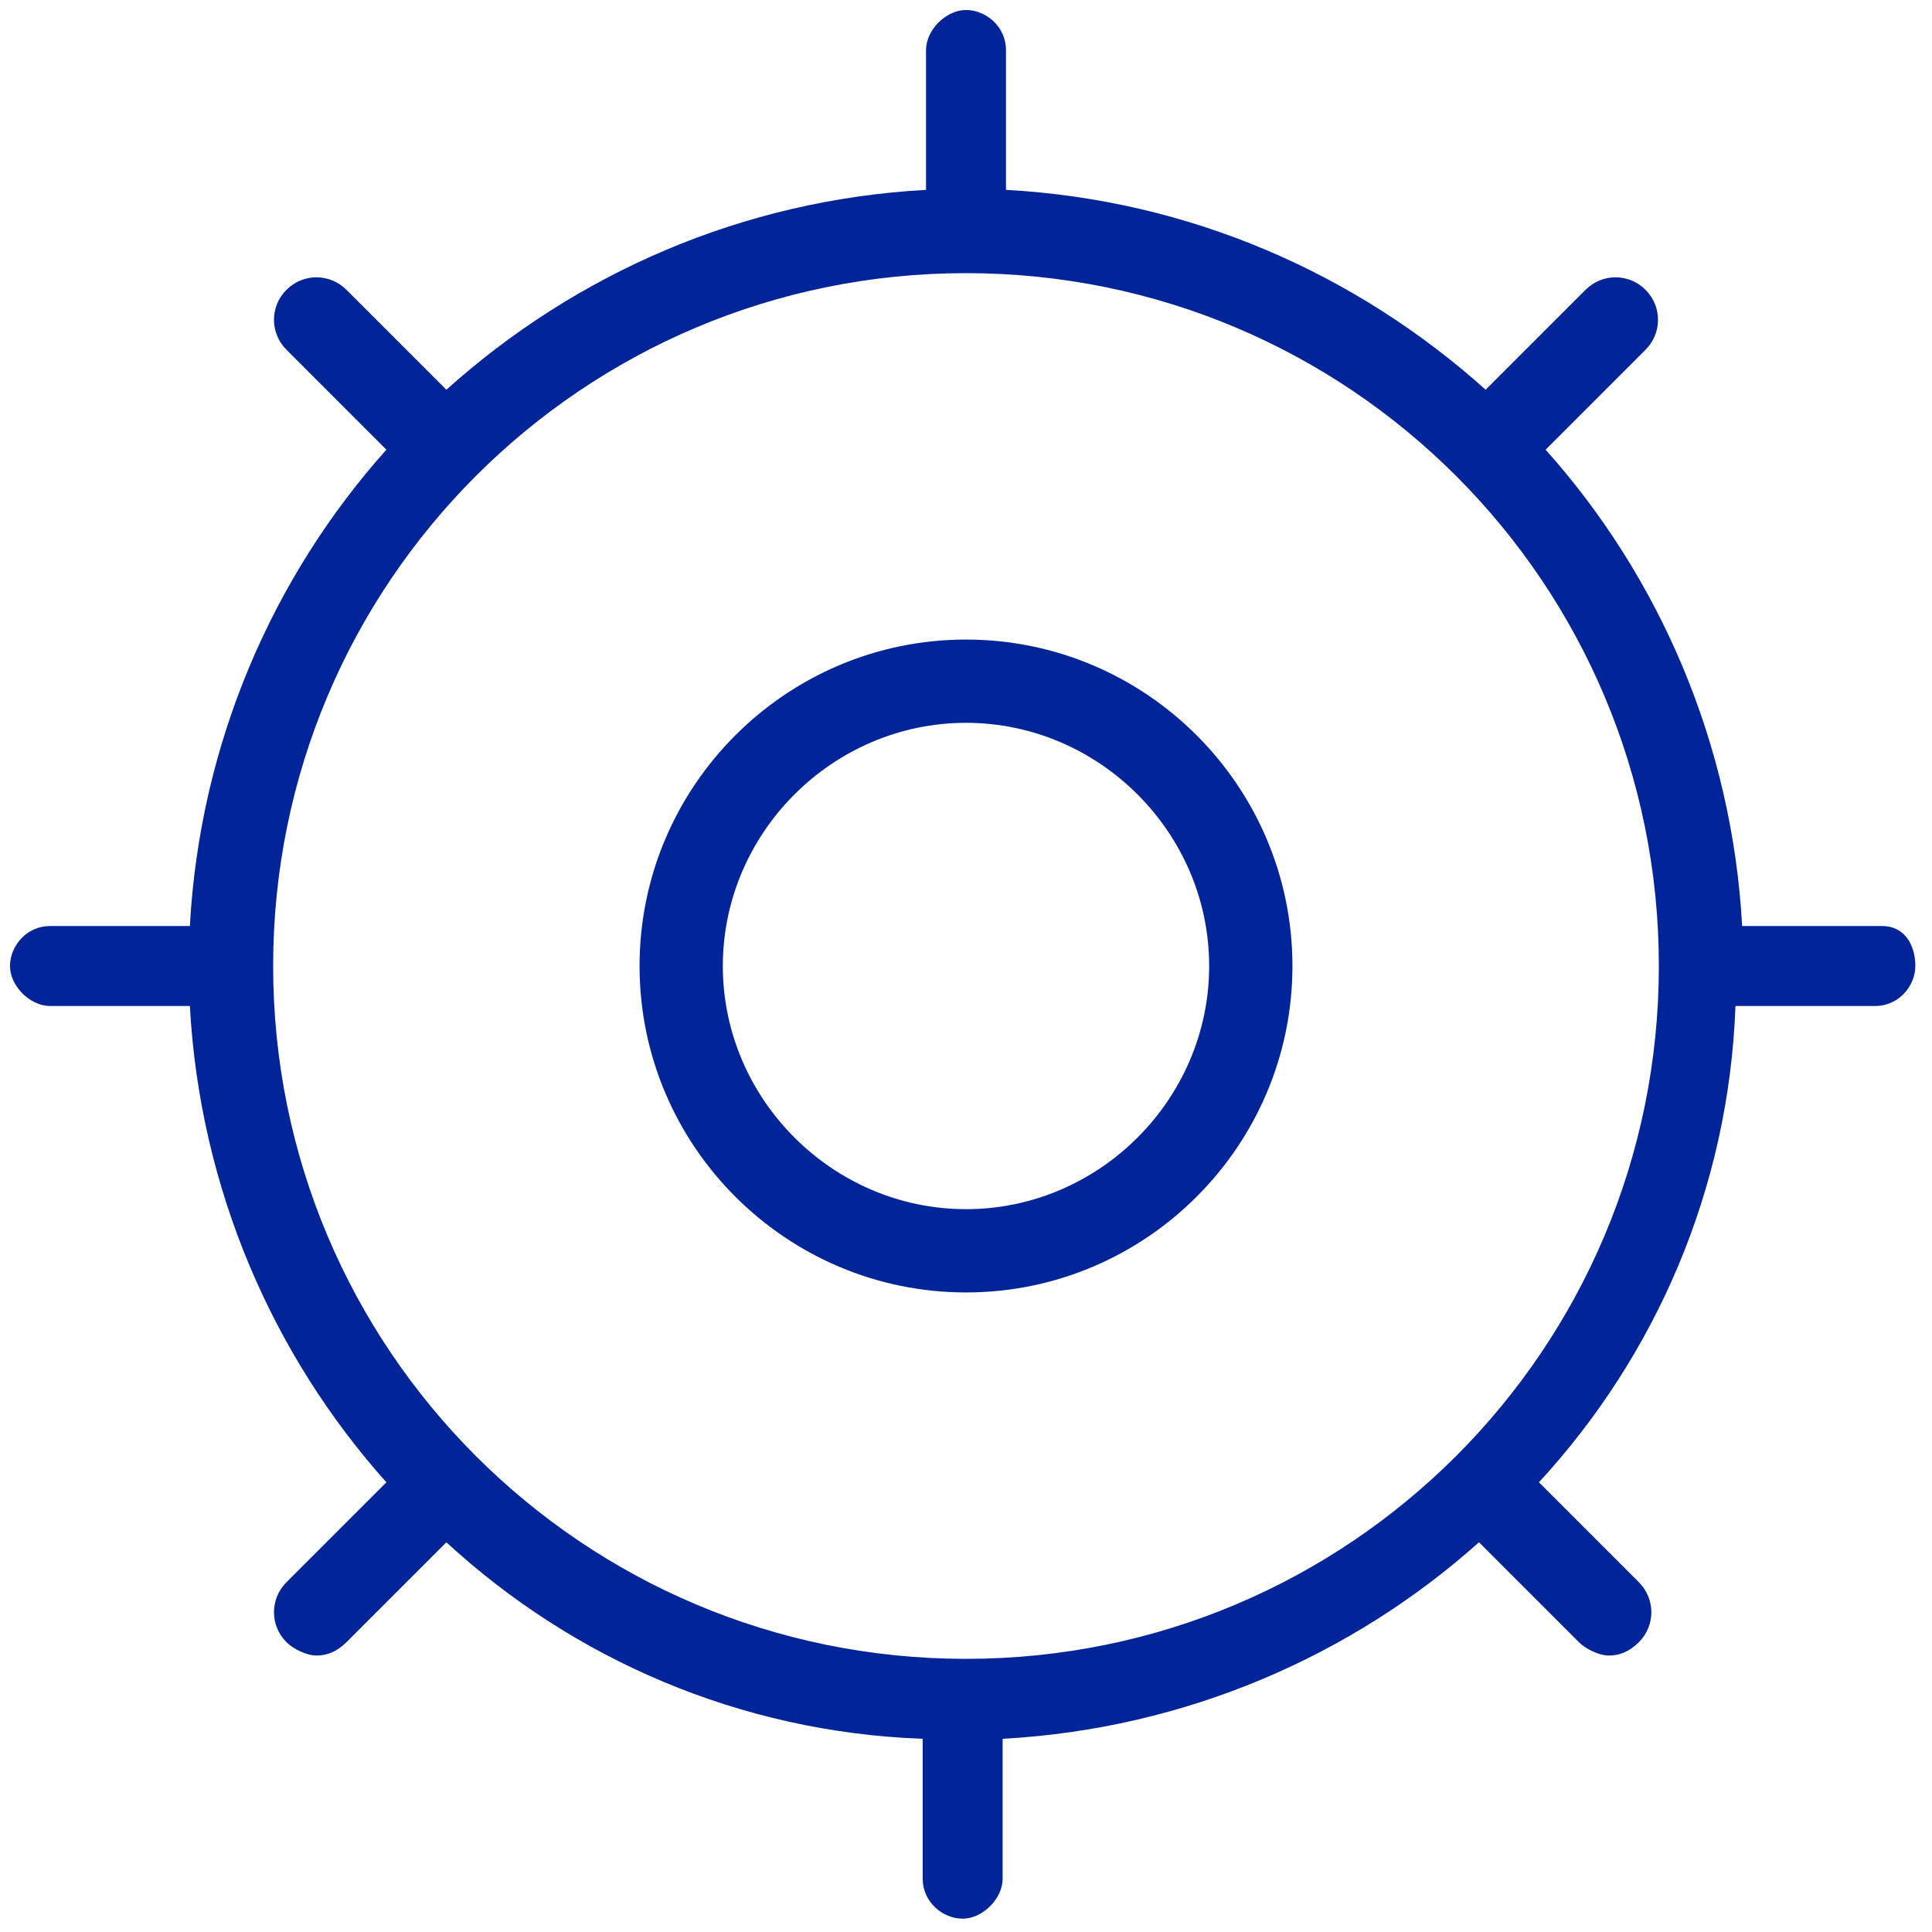 <?xml version="1.0" encoding="utf-8"?>
<!-- Generator: Adobe Illustrator 22.1.0, SVG Export Plug-In . SVG Version: 6.00 Build 0)  -->
<svg version="1.1" id="Ebene_1" xmlns="http://www.w3.org/2000/svg" xmlns:xlink="http://www.w3.org/1999/xlink" x="0px" y="0px"
	 viewBox="0 0 58 58" style="enable-background:new 0 0 58 58;" xml:space="preserve">
<style type="text/css">
	.st0{fill:#012499;}
</style>
<g>
	<path class="st0" d="M29,19.2c-5.4,0-9.8,4.4-9.8,9.8s4.4,9.8,9.8,9.8s9.8-4.4,9.8-9.8S34.4,19.2,29,19.2z M29,36.3
		c-4,0-7.3-3.3-7.3-7.3s3.3-7.3,7.3-7.3s7.3,3.3,7.3,7.3S33,36.3,29,36.3z"/>
	<path class="st0" d="M56.5,27.8h-4.2c-0.3-5.5-2.5-10.5-5.9-14.3l3-3c0.5-0.5,0.5-1.3,0-1.8s-1.3-0.5-1.8,0l-3,3
		C40.7,8.2,35.7,6,30.2,5.7V1.5c0-0.7-0.6-1.2-1.2-1.2s-1.2,0.6-1.2,1.2v4.2C22.3,6,17.3,8.2,13.4,11.7l-3-3c-0.5-0.5-1.3-0.5-1.8,0
		s-0.5,1.3,0,1.8l3,3C8.2,17.3,6,22.3,5.7,27.8H1.5c-0.7,0-1.2,0.6-1.2,1.2s0.6,1.2,1.2,1.2h4.2c0.3,5.5,2.5,10.5,5.9,14.3l-3,3
		c-0.5,0.5-0.5,1.3,0,1.8c0.2,0.2,0.6,0.4,0.9,0.4s0.6-0.1,0.9-0.4l3-3c3.8,3.5,8.8,5.7,14.3,5.9v4.2c0,0.7,0.6,1.2,1.2,1.2
		s1.2-0.6,1.2-1.2v-4.2c5.5-0.3,10.5-2.5,14.3-5.9l3,3c0.2,0.2,0.6,0.4,0.9,0.4s0.6-0.1,0.9-0.4c0.5-0.5,0.5-1.3,0-1.8l-3-3
		c3.5-3.8,5.7-8.8,5.9-14.3h4.2c0.7,0,1.2-0.6,1.2-1.2S57.2,27.8,56.5,27.8z M29,49.8C17.5,49.8,8.2,40.5,8.2,29
		C8.2,17.5,17.5,8.2,29,8.2c11.5,0,20.8,9.3,20.8,20.8C49.8,40.5,40.5,49.8,29,49.8z"/>
</g>
</svg>
